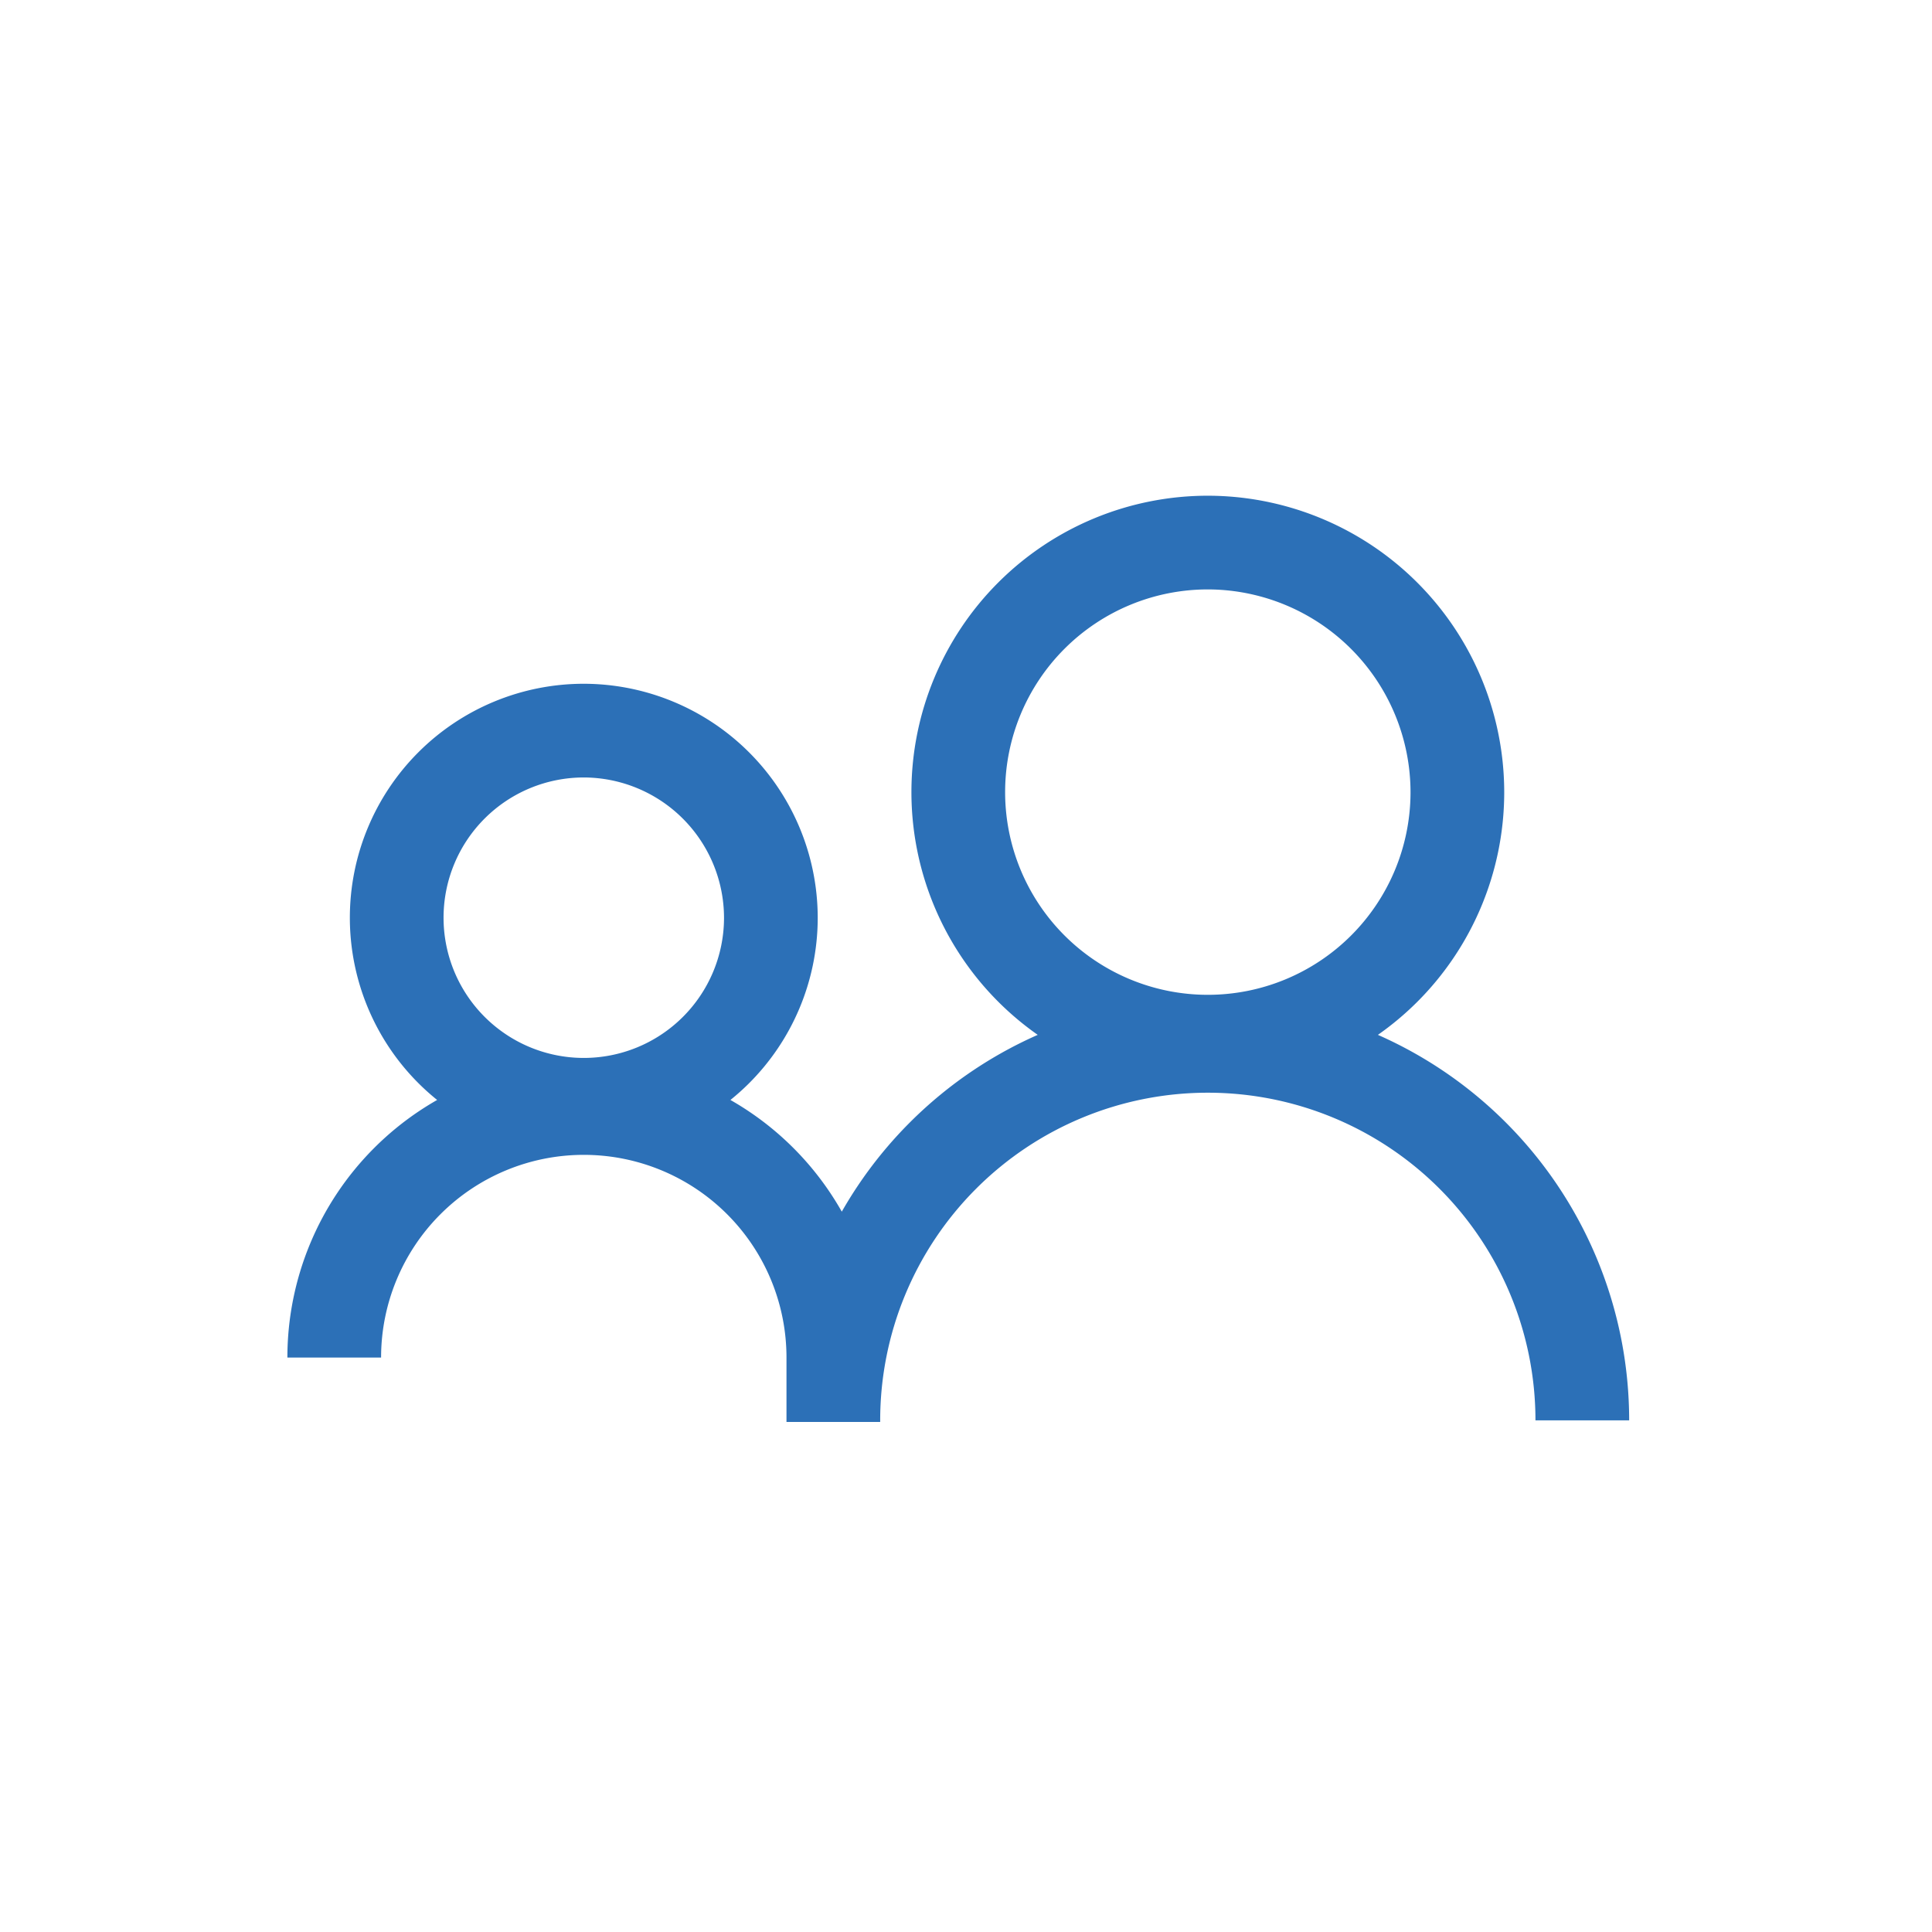 <svg id="Capa_1" data-name="Capa 1" xmlns="http://www.w3.org/2000/svg" viewBox="0 0 60 60"><defs><style>.cls-1{fill:none;stroke:#2c70b7;stroke-miterlimit:10;stroke-width:2.91px;}</style></defs><title>ico-covid19-plan-continuidad-06-clientes</title><path class="cls-1" d="M10.38,42.16h0a7.75,7.75,0,1,1,15.5,0v2M45.26,24.64a7.75,7.75,0,1,1-7.75-7.79A7.76,7.76,0,0,1,45.26,24.64ZM25.88,44.11a11.63,11.63,0,1,1,23.26,0M23.94,28.53a5.81,5.81,0,1,1-5.81-5.84A5.82,5.82,0,0,1,23.94,28.53Z"/></svg>